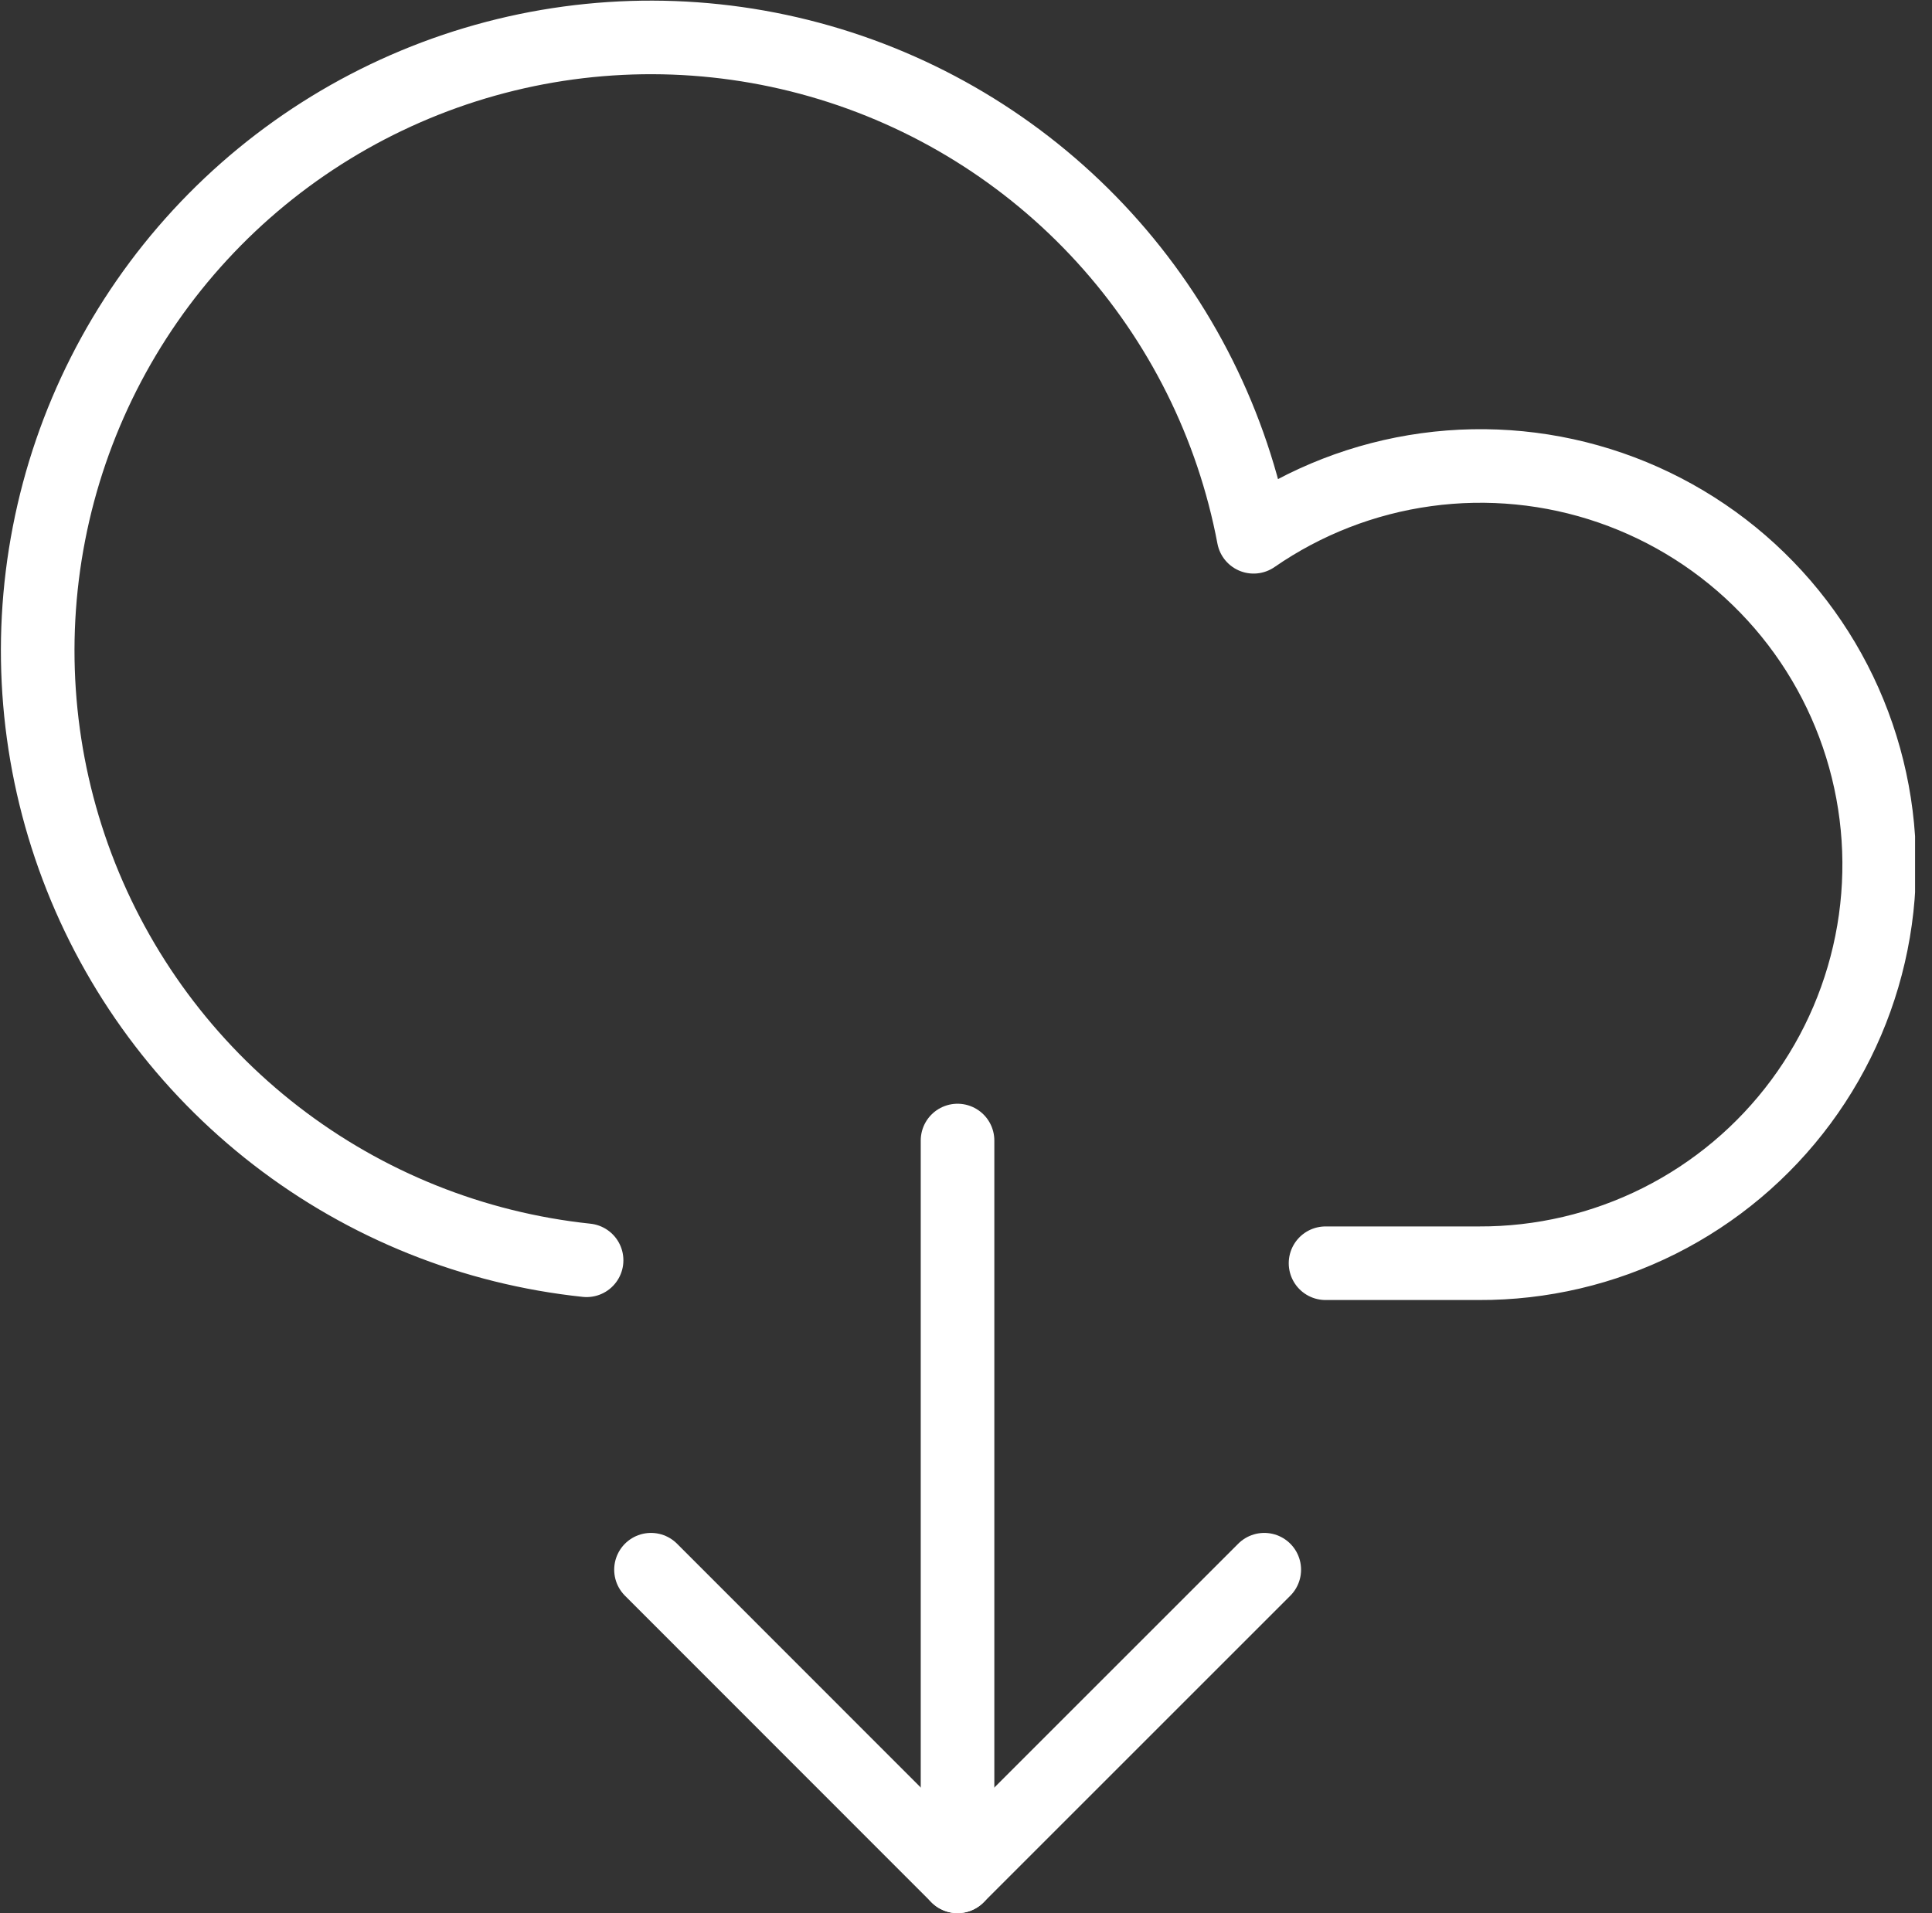 <svg width="105" height="104" viewBox="0 0 105 104" fill="none" xmlns="http://www.w3.org/2000/svg">
<rect x="0" y="0" width="105" height="104" fill="#333333" stroke="none"/>
<g clip-path="url(#clip0_5835_10202)">
<path d="M52.04 62V102" stroke="white" stroke-width="4" stroke-linecap="round" stroke-linejoin="round"/>
<path d="M68.71 85.33L52.04 102L35.38 85.33" stroke="white" stroke-width="4" stroke-linecap="round" stroke-linejoin="round"/>
<path d="M72.04 68.67H80.37C83.772 68.684 87.13 67.897 90.172 66.372C93.213 64.847 95.853 62.627 97.877 59.893C99.902 57.158 101.254 53.985 101.824 50.63C102.394 47.276 102.166 43.835 101.158 40.585C100.151 37.335 98.393 34.368 96.025 31.924C93.658 29.48 90.749 27.628 87.533 26.517C84.317 25.406 80.884 25.069 77.513 25.532C74.142 25.994 70.928 27.244 68.13 29.18C66.984 23.109 64.172 17.476 60.01 12.91C55.847 8.344 50.498 5.025 44.558 3.323C38.619 1.622 32.323 1.604 26.374 3.273C20.426 4.943 15.058 8.232 10.871 12.775C6.683 17.319 3.841 22.936 2.662 29.001C1.482 35.066 2.011 41.339 4.191 47.12C6.37 52.902 10.114 57.964 15.003 61.741C19.892 65.518 25.735 67.862 31.88 68.51" stroke="white" stroke-width="4" stroke-linecap="round" stroke-linejoin="round"/>
</g>
<defs>
<clipPath id="clip0_5835_10202">
<rect width="104.08" height="104" fill="white"/>
</clipPath>
</defs>
</svg>
